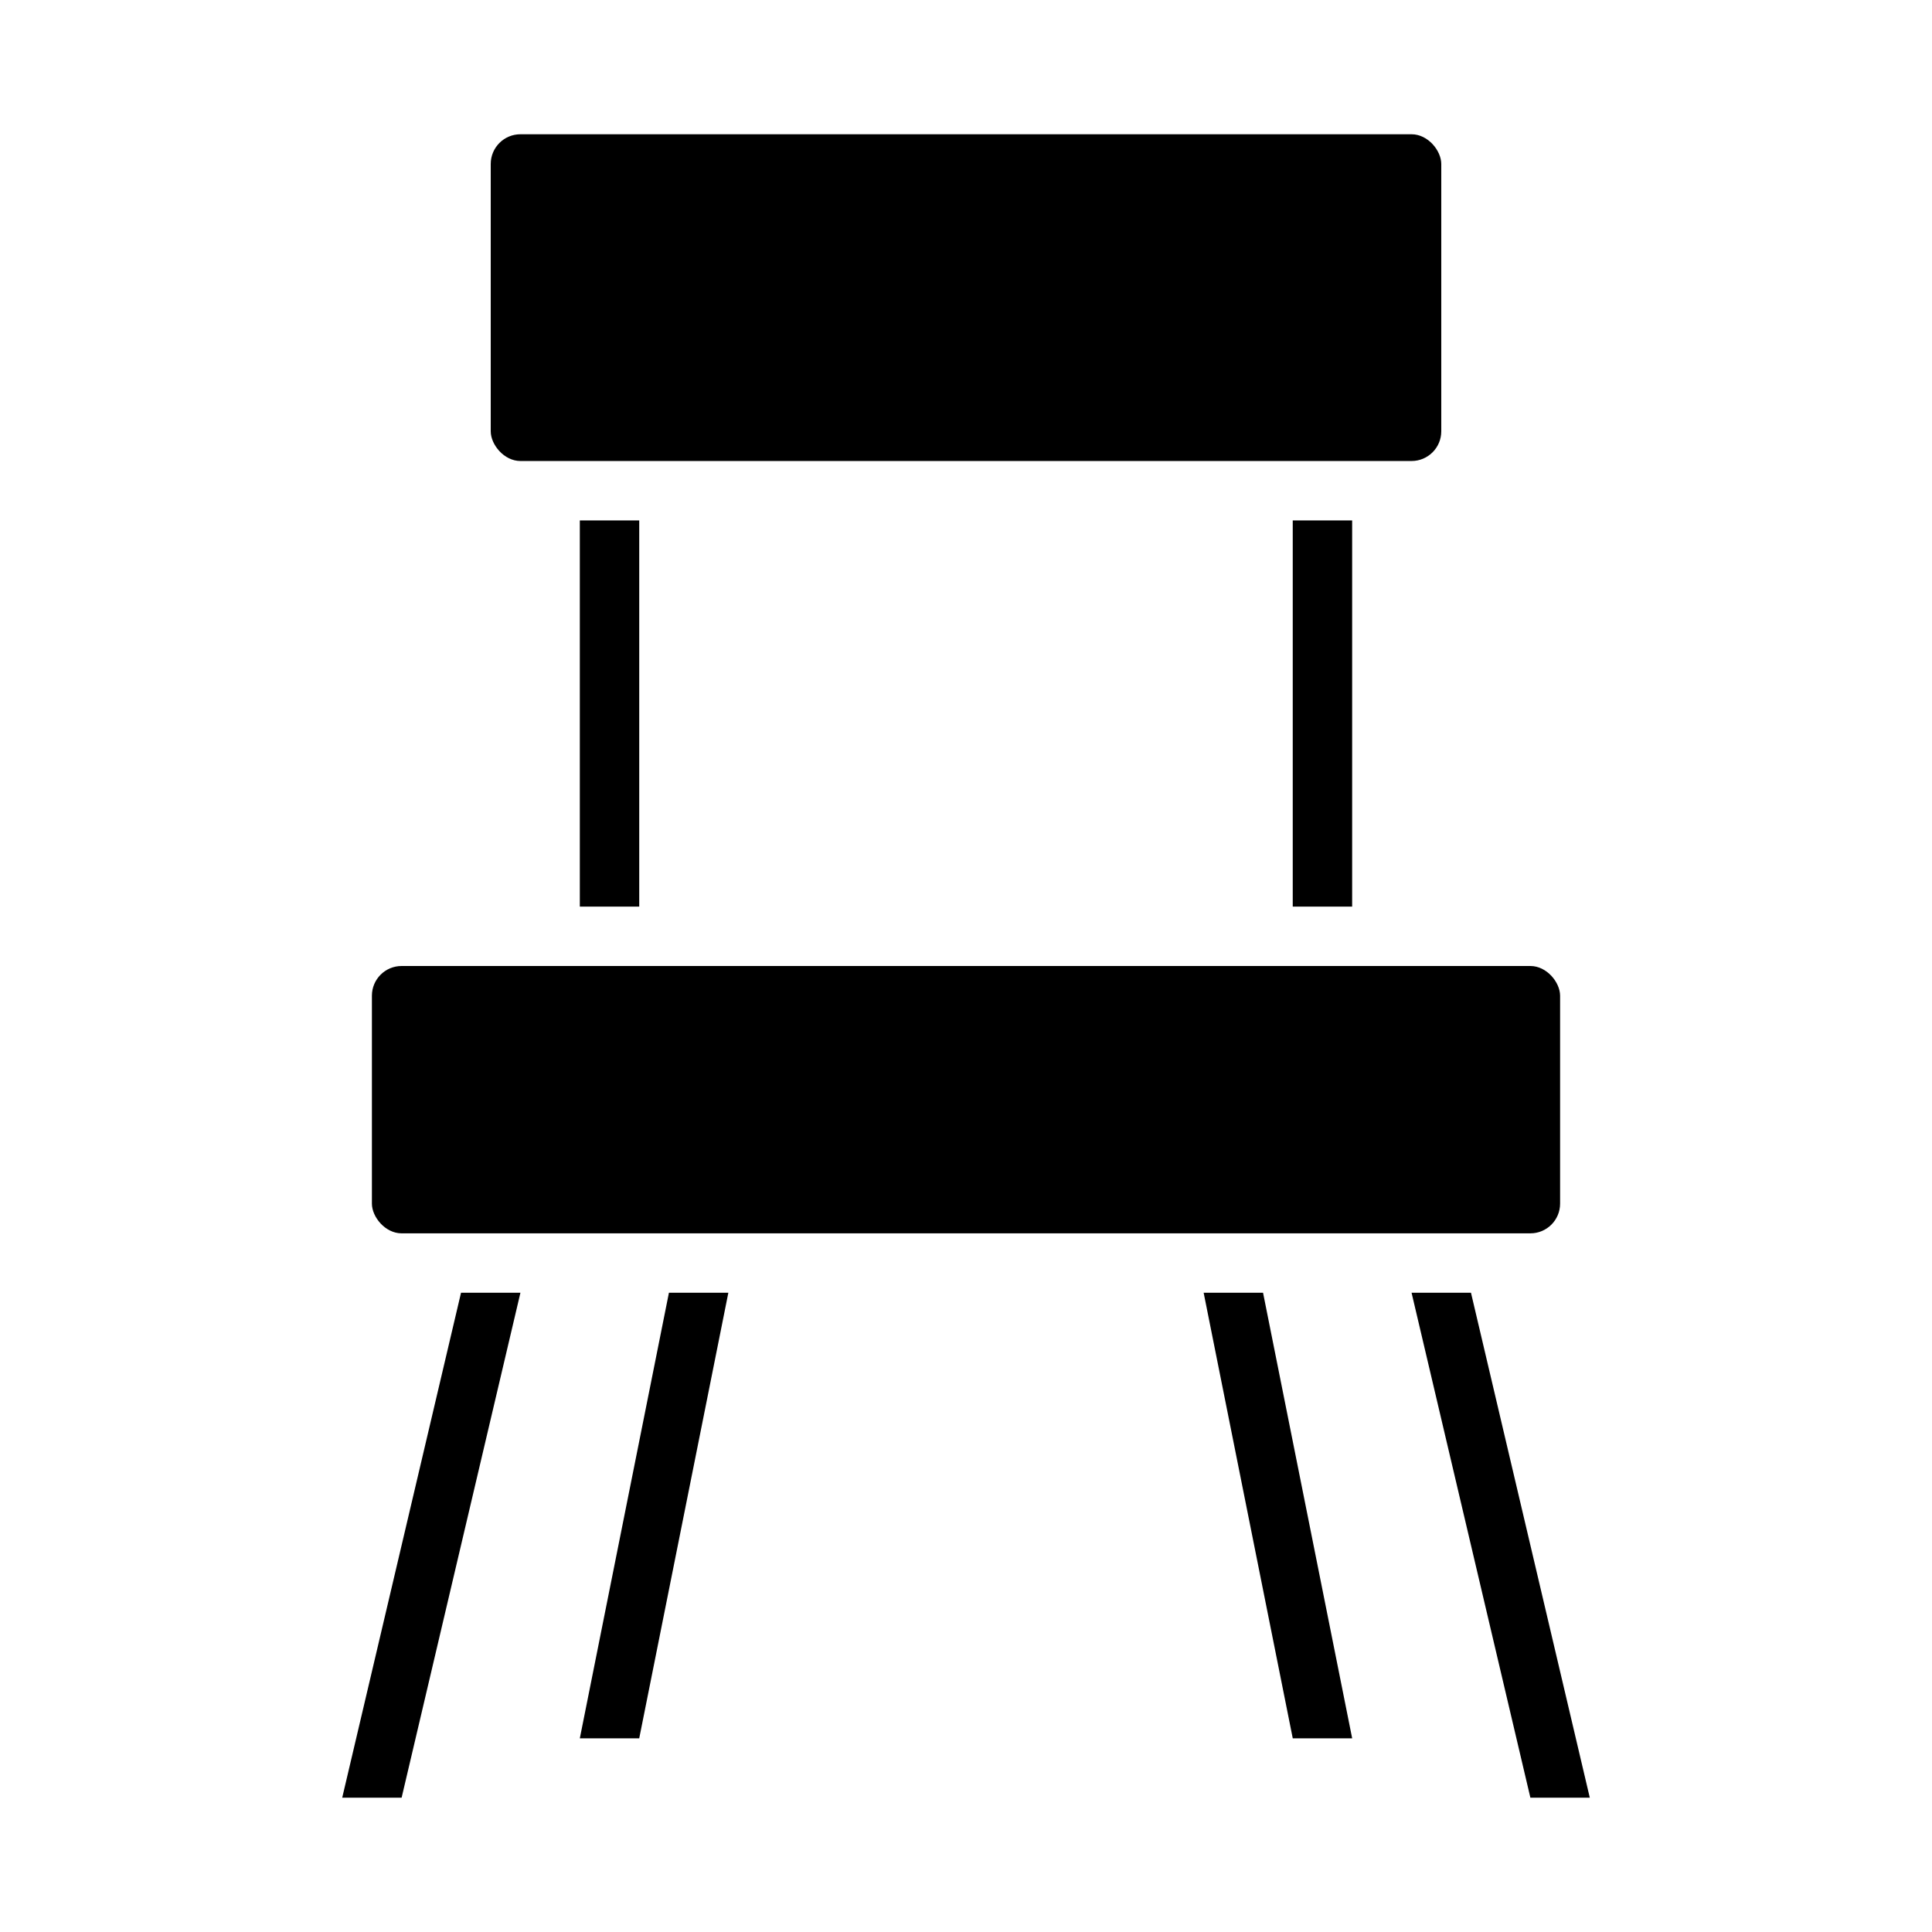 <?xml version="1.0" encoding="UTF-8"?>
<!-- Uploaded to: ICON Repo, www.svgrepo.com, Generator: ICON Repo Mixer Tools -->
<svg fill="#000000" width="800px" height="800px" version="1.1" viewBox="144 144 512 512" xmlns="http://www.w3.org/2000/svg">
 <g>
  <path d="m234.69 620.41h15.742l31.488-133.82h-15.742z"/>
  <path d="m297.66 281.92h15.742v102.34h-15.742z"/>
  <path d="m297.66 604.67h15.742l23.617-118.08h-15.746z"/>
  <path d="m281.92 179.58h236.16c4.348 0 7.871 4.348 7.871 7.871v70.848c0 4.348-3.523 7.871-7.871 7.871h-236.16c-4.348 0-7.871-4.348-7.871-7.871v-70.848c0-4.348 3.523-7.871 7.871-7.871z"/>
  <path d="m486.59 281.92h15.742v102.34h-15.742z"/>
  <path d="m518.08 486.59 31.488 133.82h15.746l-31.488-133.82z"/>
  <path d="m462.98 486.59 23.613 118.08h15.746l-23.617-118.08z"/>
  <path d="m250.43 400h299.14c4.348 0 7.871 4.348 7.871 7.871v55.105c0 4.348-3.523 7.871-7.871 7.871h-299.14c-4.348 0-7.871-4.348-7.871-7.871v-55.105c0-4.348 3.523-7.871 7.871-7.871z"/>
 </g>
</svg>